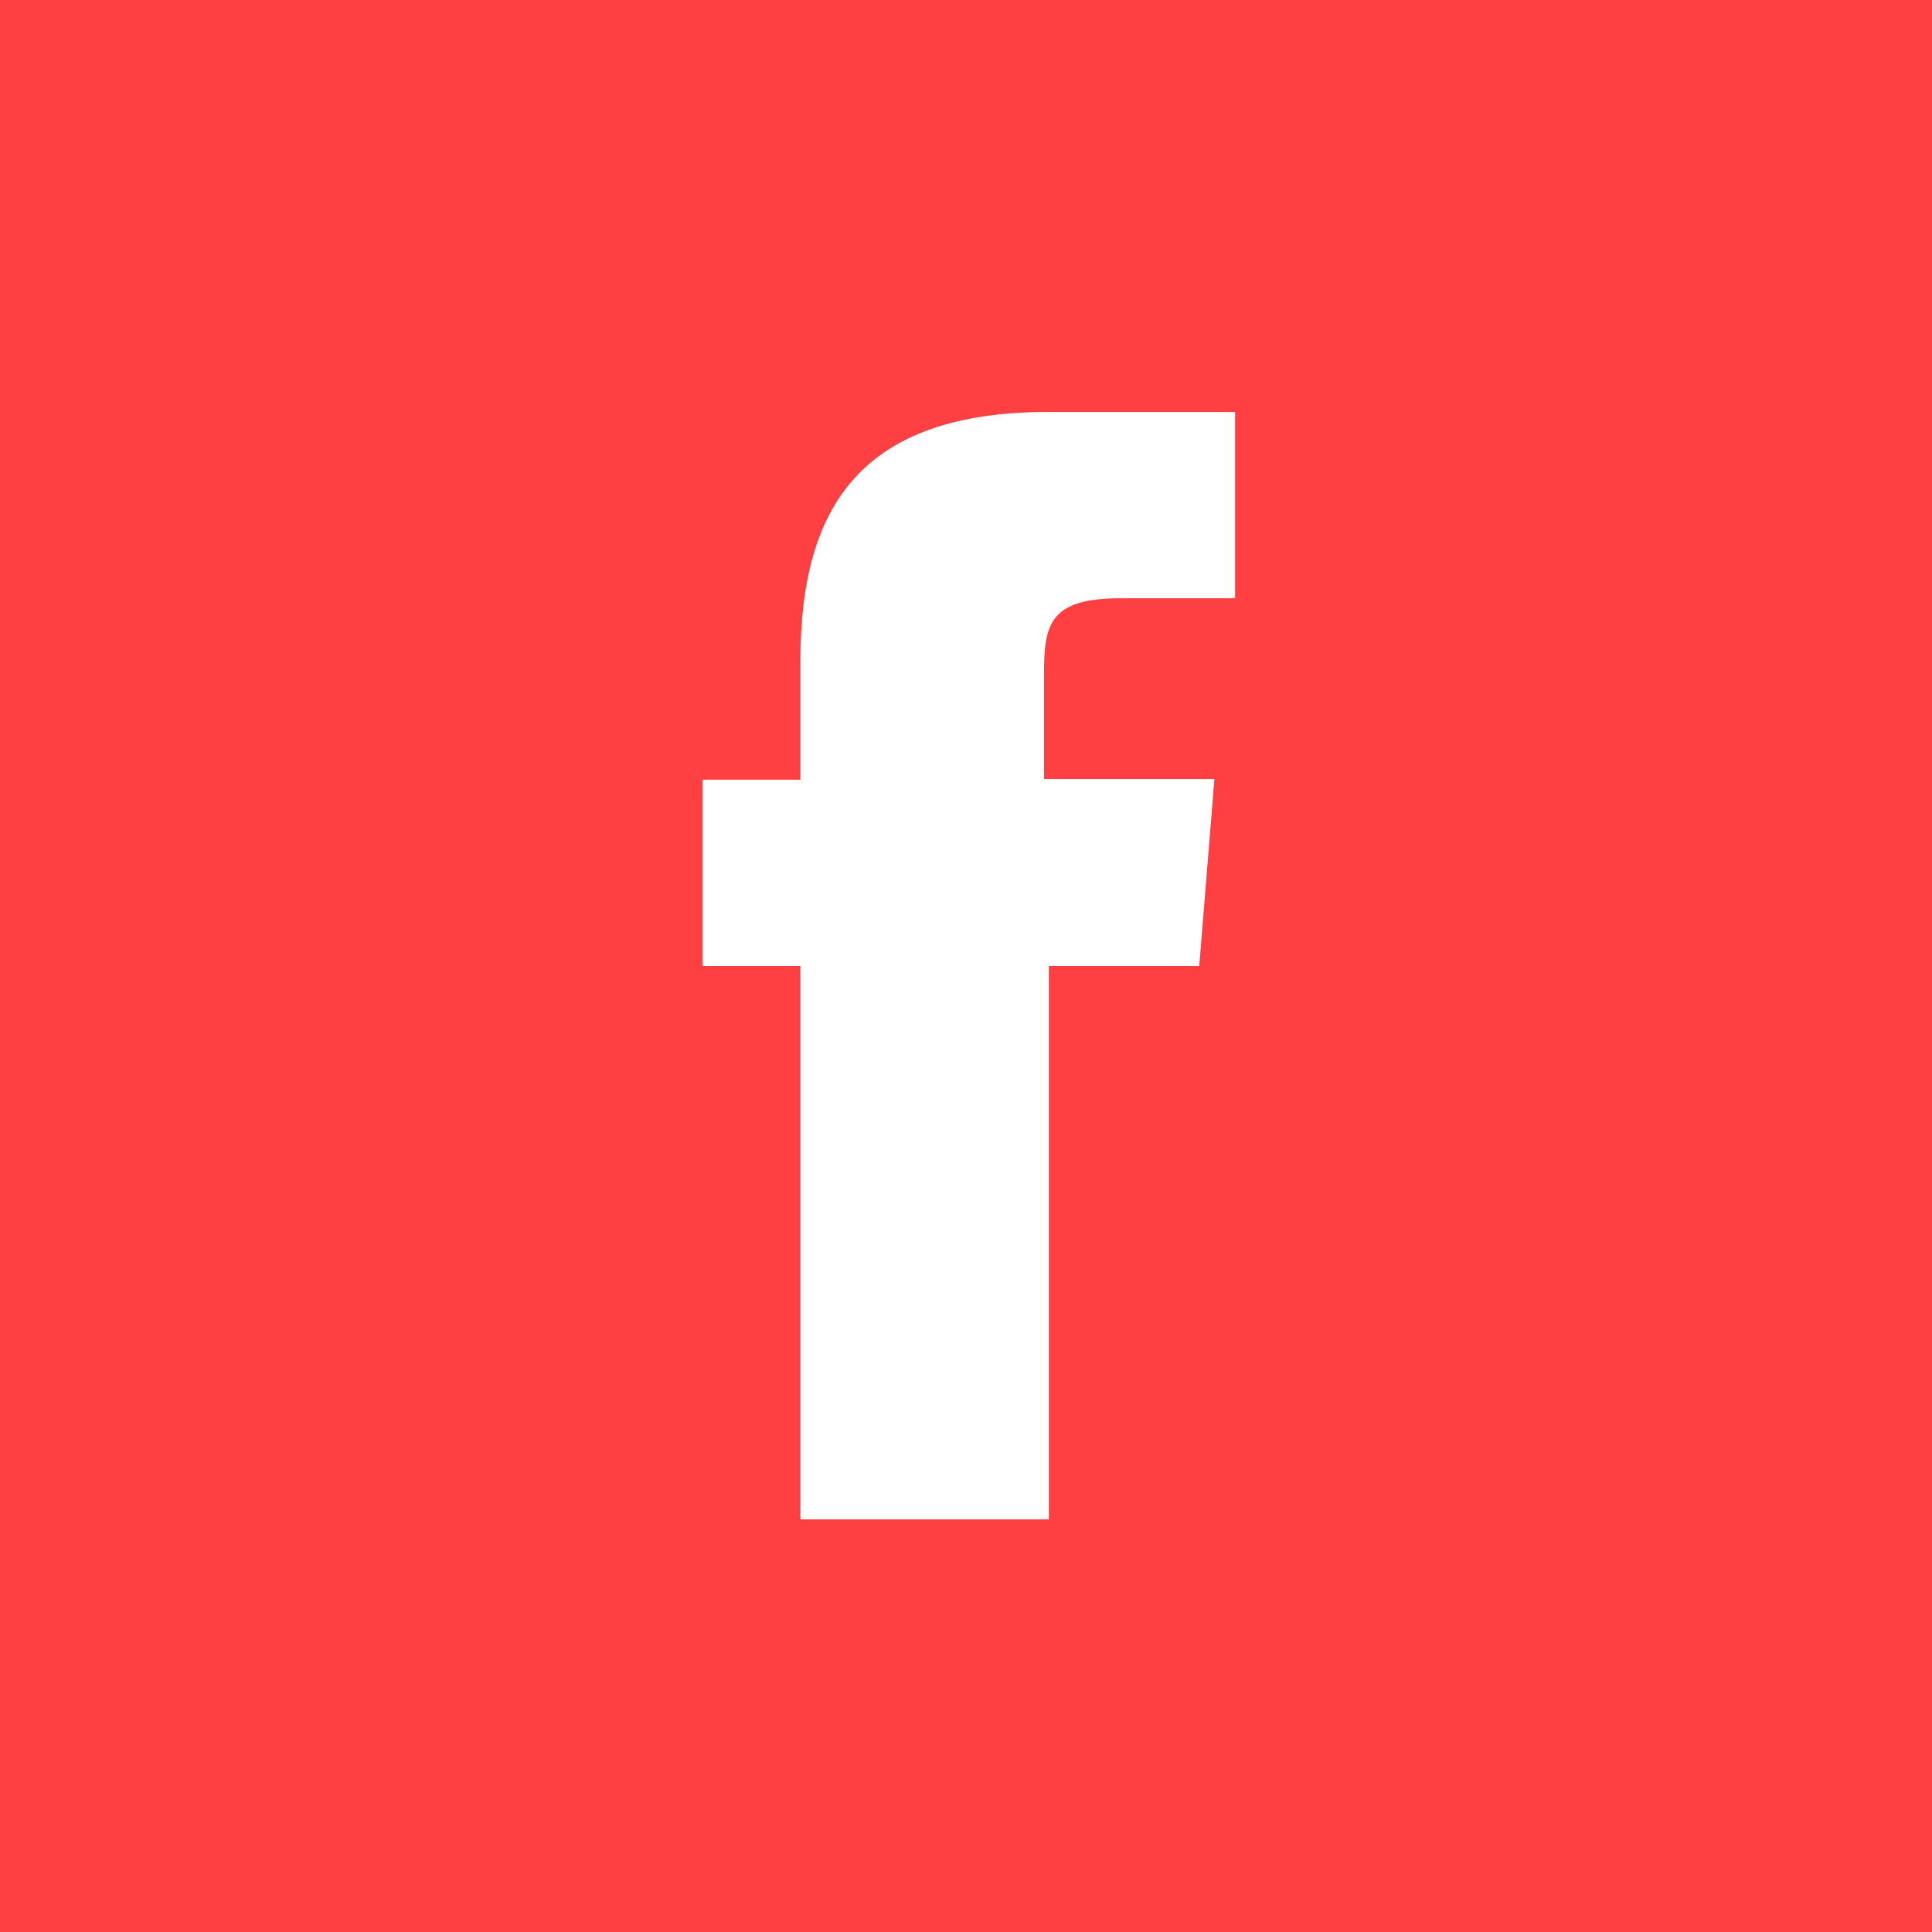 <?xml version="1.0" encoding="UTF-8" standalone="no"?>
<!-- Generator: Adobe Illustrator 21.1.0, SVG Export Plug-In . SVG Version: 6.00 Build 0)  -->

<svg
   xmlns:dc="http://purl.org/dc/elements/1.1/"
   xmlns:cc="http://creativecommons.org/ns#"
   xmlns:rdf="http://www.w3.org/1999/02/22-rdf-syntax-ns#"
   xmlns:svg="http://www.w3.org/2000/svg"
   xmlns="http://www.w3.org/2000/svg"
   xmlns:sodipodi="http://sodipodi.sourceforge.net/DTD/sodipodi-0.dtd"
   xmlns:inkscape="http://www.inkscape.org/namespaces/inkscape"
   version="1.1"
   id="Layer_1"
   x="0px"
   y="0px"
   viewBox="0 0 145 145"
   xml:space="preserve"
   sodipodi:docname="icon-menu-facebook-r.svg"
   width="145"
   height="145"
   inkscape:version="0.92.2 (5c3e80d, 2017-08-06)"><defs
     id="defs2631" /><sodipodi:namedview
     pagecolor="#ffffff"
     bordercolor="#666666"
     borderopacity="1"
     objecttolerance="10"
     gridtolerance="10"
     guidetolerance="10"
     inkscape:pageopacity="0"
     inkscape:pageshadow="2"
     inkscape:window-width="1920"
     inkscape:window-height="1017"
     id="namedview2629"
     showgrid="false"
     inkscape:zoom="4.4500587"
     inkscape:cx="50.152134"
     inkscape:cy="75.92286"
     inkscape:window-x="-8"
     inkscape:window-y="-8"
     inkscape:window-maximized="1"
     inkscape:current-layer="Layer_1" /><style
     type="text/css"
     id="style2622">
	.st0{fill:#FFFFFF;}
</style><rect
     style="opacity:1;fill:#ff4042;fill-opacity:1;fill-rule:nonzero;stroke:none;stroke-width:1.972;stroke-linecap:butt;stroke-linejoin:miter;stroke-miterlimit:4;stroke-dasharray:none;stroke-opacity:1"
     id="rect1405"
     width="145"
     height="145"
     x="0"
     y="6.6613381e-015" /><path
     class="st0"
     d="M 90.004,72.5 H 78.714 v 41.532 H 60.071 V 72.5 H 52.718 V 58.518 h 7.354 v -8.959 c 0,-11.652 4.661,-18.643 18.643,-18.643 H 92.696 v 13.982 h -8.545 c -5.438,0 -5.8,1.968 -5.8,5.8 v 7.768 H 91.143 Z"
     id="path2624"
     inkscape:connector-curvature="0"
     style="fill:#ffffff;stroke-width:0.518" /><path
     class="st0"
     d="M 145,145 H 0 V 0 H 145 Z M 1,144 H 144 V 1 H 1 Z"
     id="path2626"
     inkscape:connector-curvature="0"
     style="fill:none;stroke-width:0.518"
     sodipodi:nodetypes="cccccccccc" /></svg>